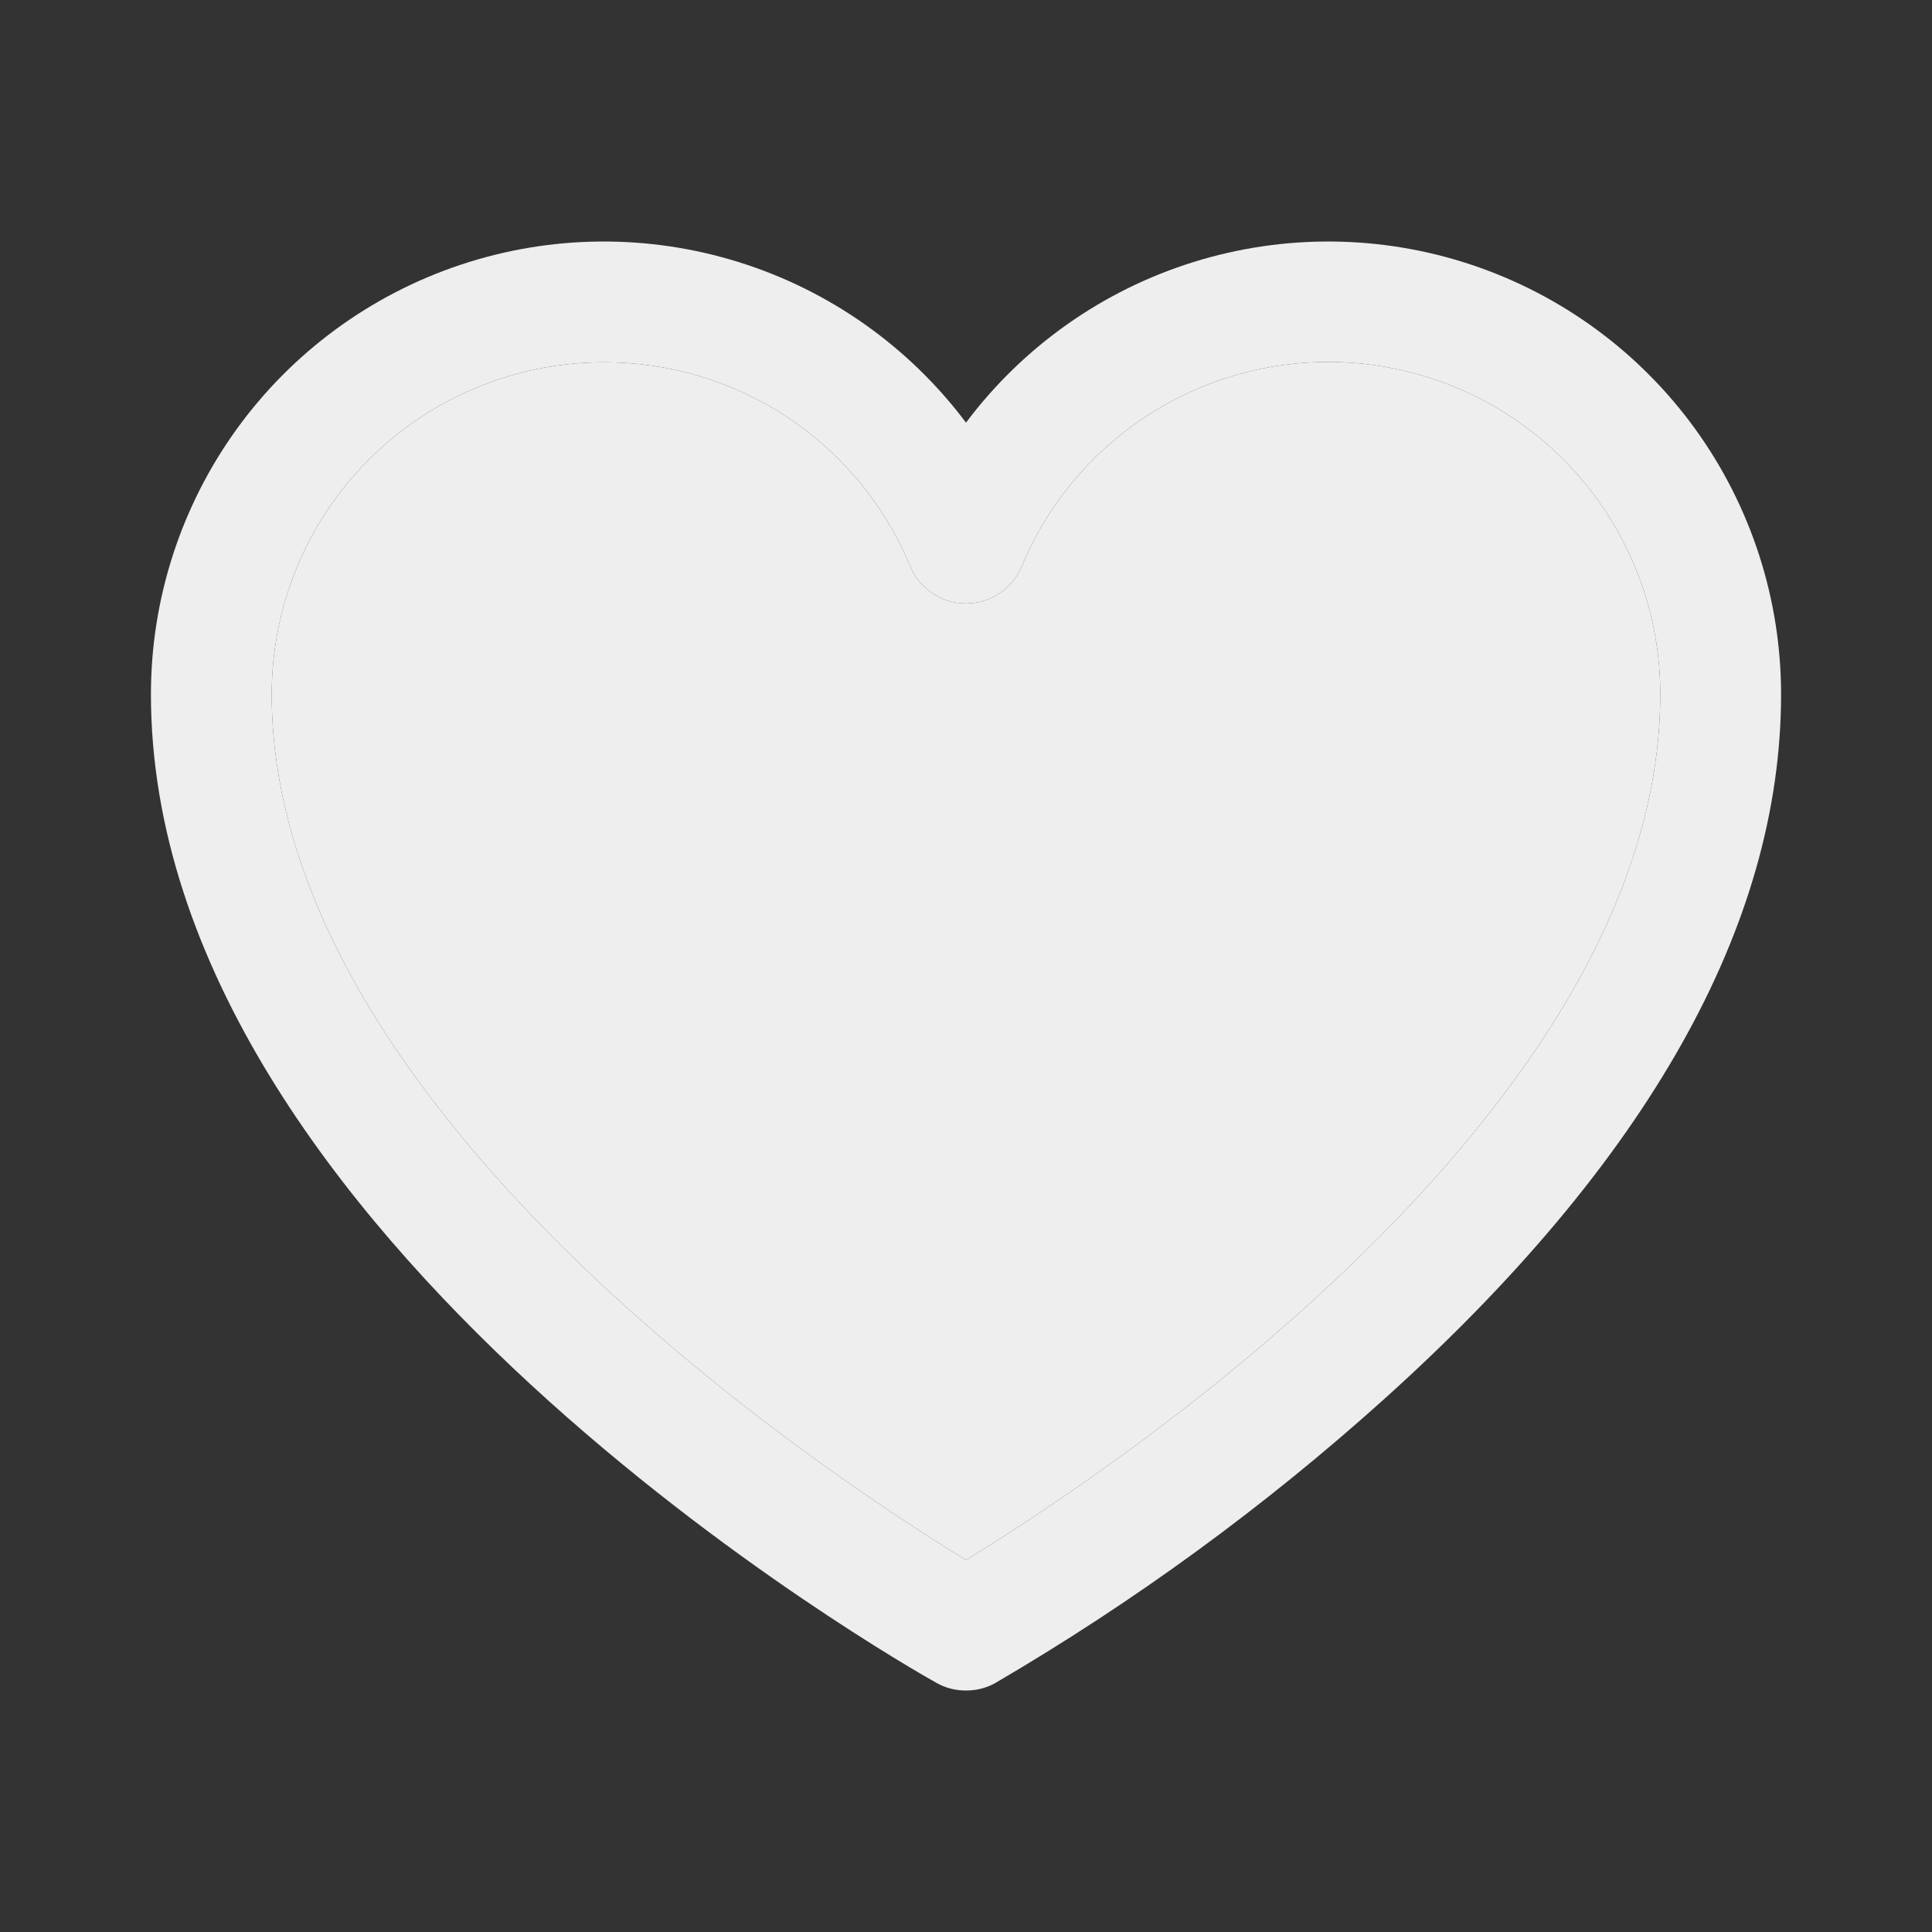 <?xml version="1.0" encoding="UTF-8"?> <svg xmlns="http://www.w3.org/2000/svg" width="25" height="25" viewBox="0 0 25 25" fill="none"><rect x="0" y="0" width="25" height="25" fill="#333333" stroke="none"/> <path d="M12.5 21.875C12.367 21.876 12.235 21.843 12.119 21.777C11.699 21.543 1.953 16.006 1.953 8.984C1.953 7.755 2.34 6.556 3.059 5.558C3.778 4.561 4.793 3.815 5.96 3.426C7.126 3.037 8.386 3.025 9.56 3.392C10.733 3.758 11.762 4.485 12.5 5.469C13.238 4.485 14.267 3.758 15.44 3.392C16.614 3.025 17.874 3.037 19.04 3.426C20.207 3.815 21.222 4.561 21.941 5.558C22.66 6.556 23.047 7.755 23.047 8.984C23.047 11.973 21.318 15.039 17.91 18.105C16.363 19.497 14.677 20.727 12.881 21.777C12.765 21.843 12.633 21.876 12.5 21.875ZM7.812 4.688C6.673 4.688 5.58 5.14 4.774 5.946C3.968 6.752 3.516 7.845 3.516 8.984C3.516 14.375 10.742 19.111 12.5 20.186C14.258 19.111 21.484 14.375 21.484 8.984C21.485 7.991 21.142 7.028 20.513 6.259C19.884 5.491 19.008 4.963 18.034 4.768C17.06 4.572 16.049 4.72 15.171 5.186C14.294 5.652 13.605 6.408 13.223 7.324C13.164 7.468 13.064 7.59 12.935 7.676C12.806 7.763 12.655 7.809 12.5 7.809C12.345 7.809 12.194 7.763 12.065 7.676C11.936 7.59 11.836 7.468 11.777 7.324C11.452 6.541 10.902 5.873 10.196 5.403C9.49 4.934 8.66 4.685 7.812 4.688Z" fill="#EEEEEE"></path> <path d="M7.812 4.688C6.673 4.688 5.58 5.14 4.774 5.946C3.968 6.752 3.516 7.845 3.516 8.984C3.516 14.375 10.742 19.111 12.5 20.186C14.258 19.111 21.484 14.375 21.484 8.984C21.485 7.991 21.142 7.028 20.513 6.259C19.884 5.491 19.008 4.963 18.034 4.768C17.06 4.572 16.049 4.72 15.171 5.186C14.294 5.652 13.605 6.408 13.223 7.324C13.164 7.468 13.064 7.59 12.935 7.676C12.806 7.763 12.655 7.809 12.5 7.809C12.345 7.809 12.194 7.763 12.065 7.676C11.936 7.59 11.836 7.468 11.777 7.324C11.452 6.541 10.902 5.873 10.196 5.403C9.49 4.934 8.66 4.685 7.812 4.688Z" fill="#EEEEEE"></path> </svg> 